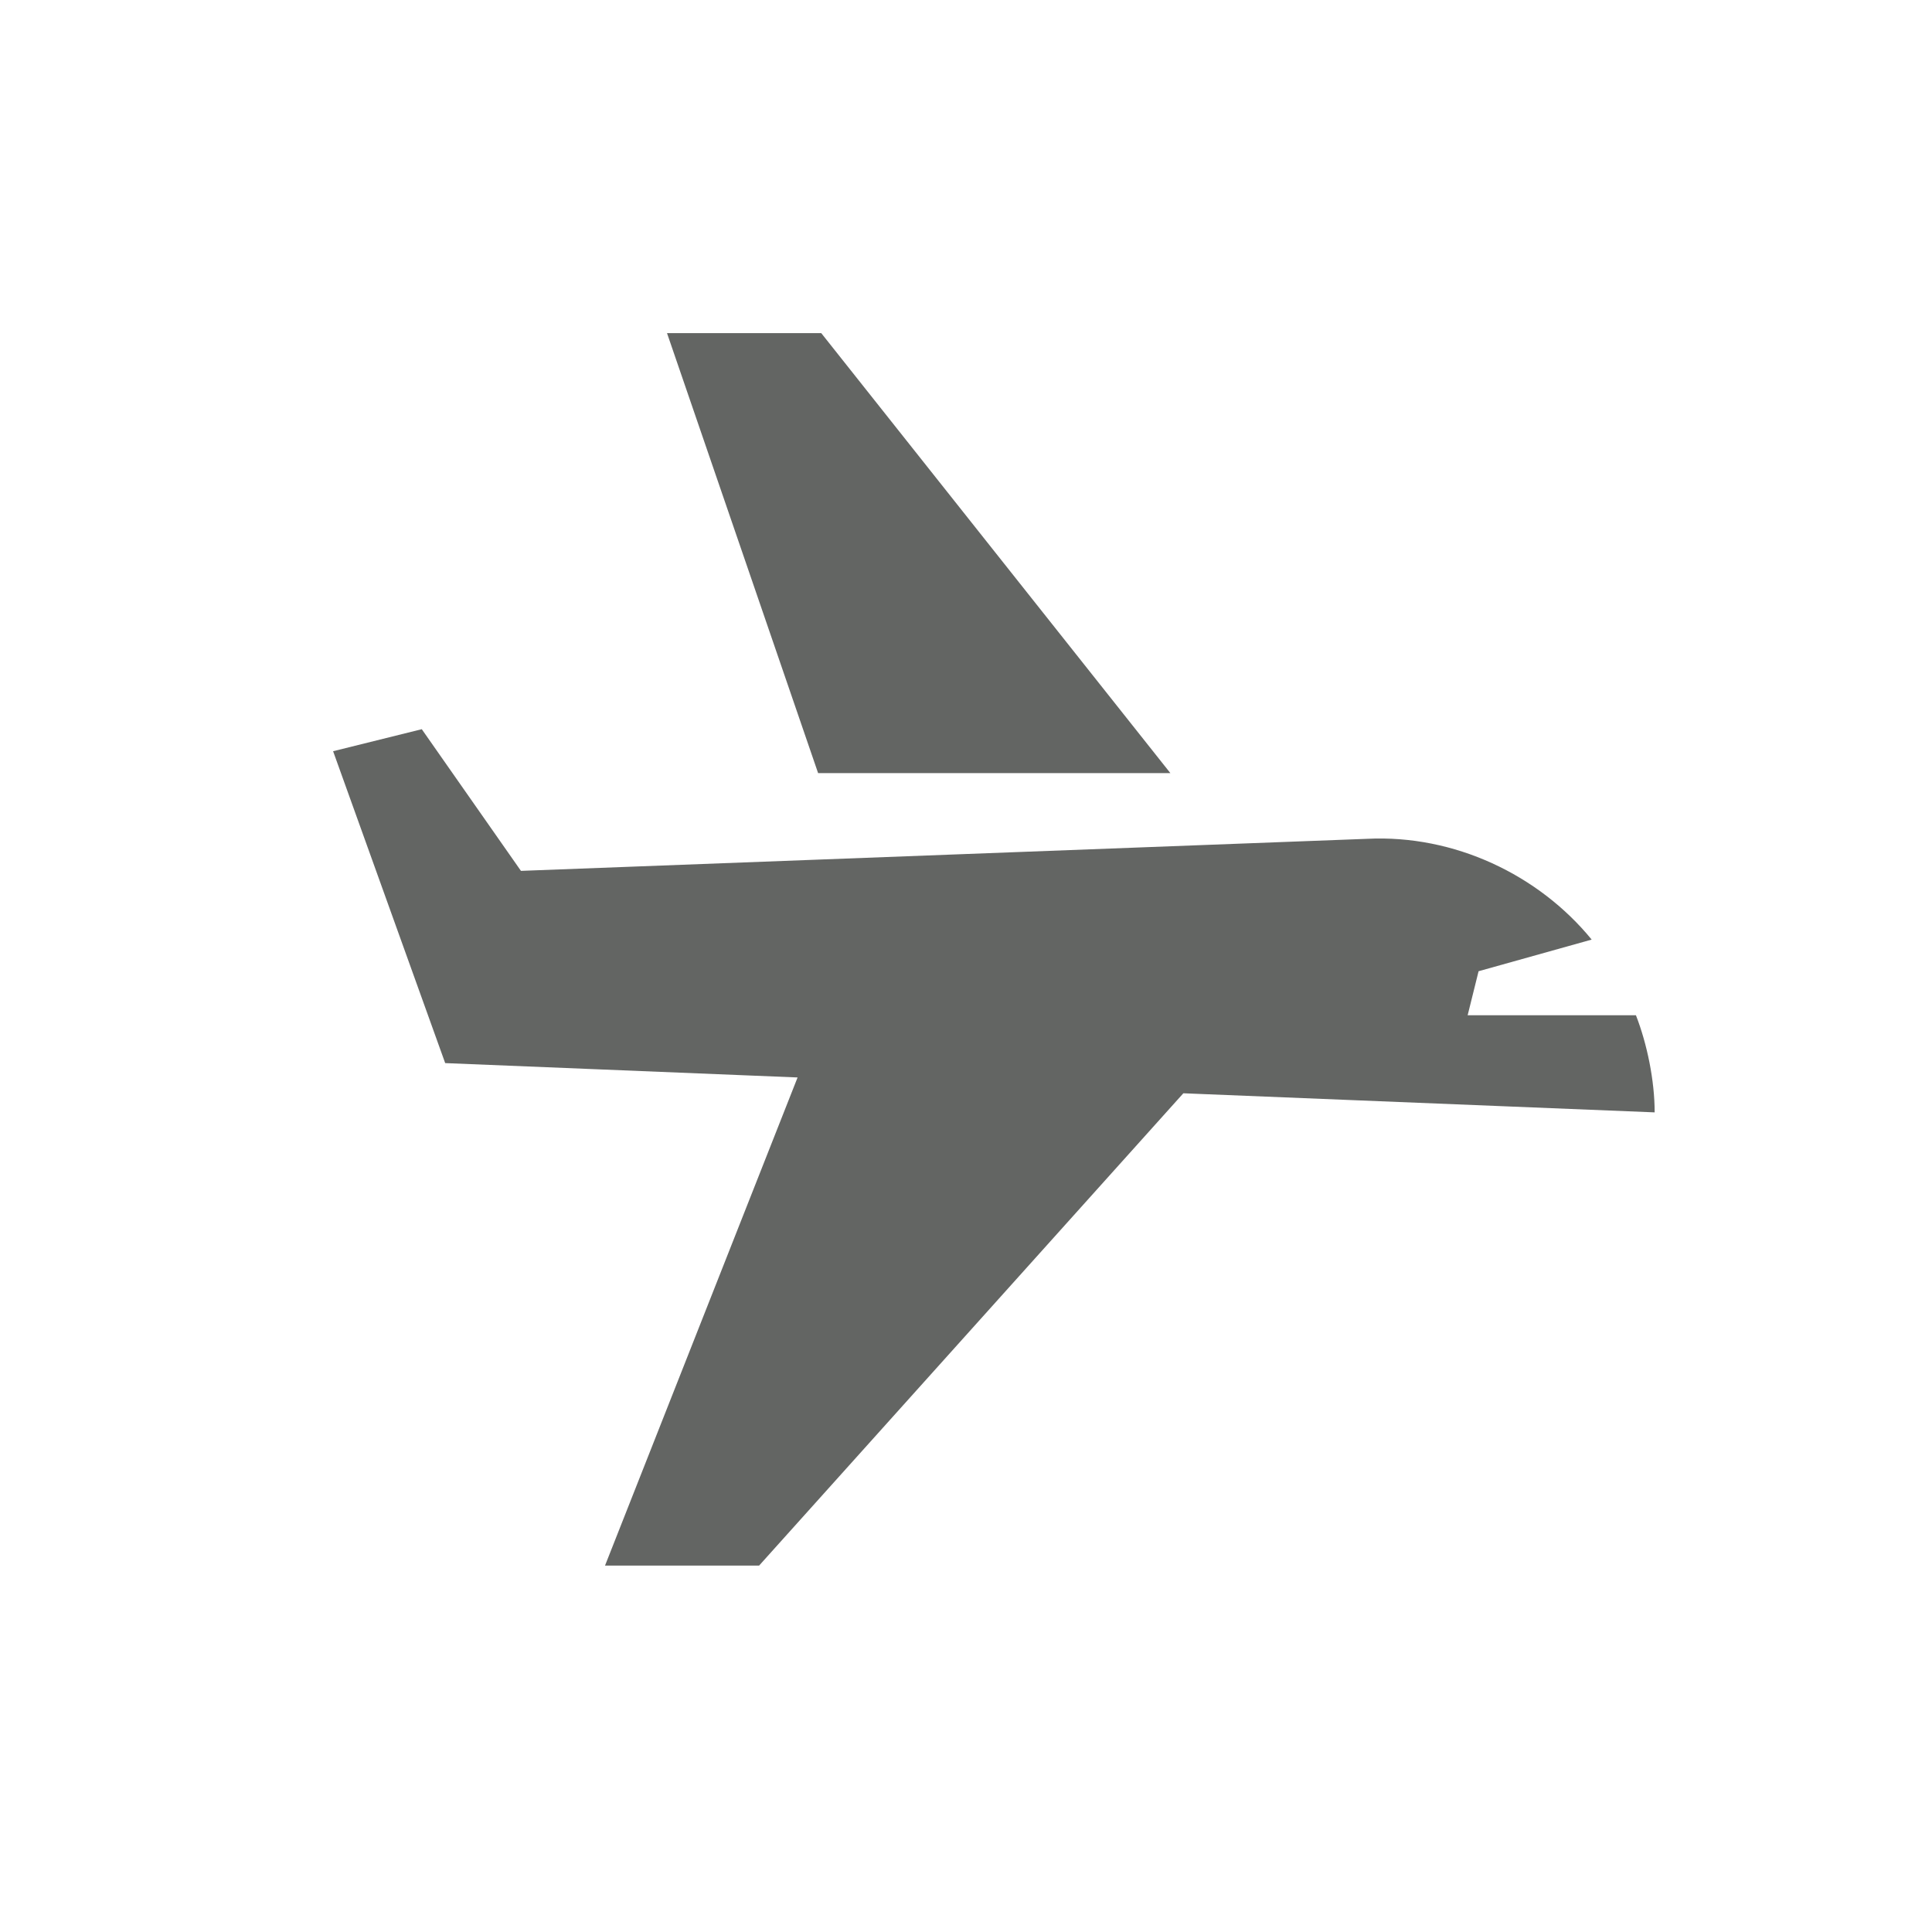 <?xml version="1.0" encoding="UTF-8"?> <svg xmlns="http://www.w3.org/2000/svg" width="58" height="58" viewBox="0 0 58 58" fill="none"><path d="M24.654 10H20.024L24.56 23.209H35.135L24.654 10Z" fill="#636563"></path><path d="M44.06 30.478L44.388 29.157L47.783 28.207C46.189 26.257 43.653 25.052 41.042 25.182C41.016 25.183 15.639 26.144 15.639 26.144L12.662 21.891L10 22.552L13.365 31.915L23.944 32.346L18.163 47H22.789L35.525 32.821L49.674 33.394C49.674 32.435 49.446 31.336 49.112 30.479H44.059L44.06 30.478Z" fill="#636563"></path></svg> 